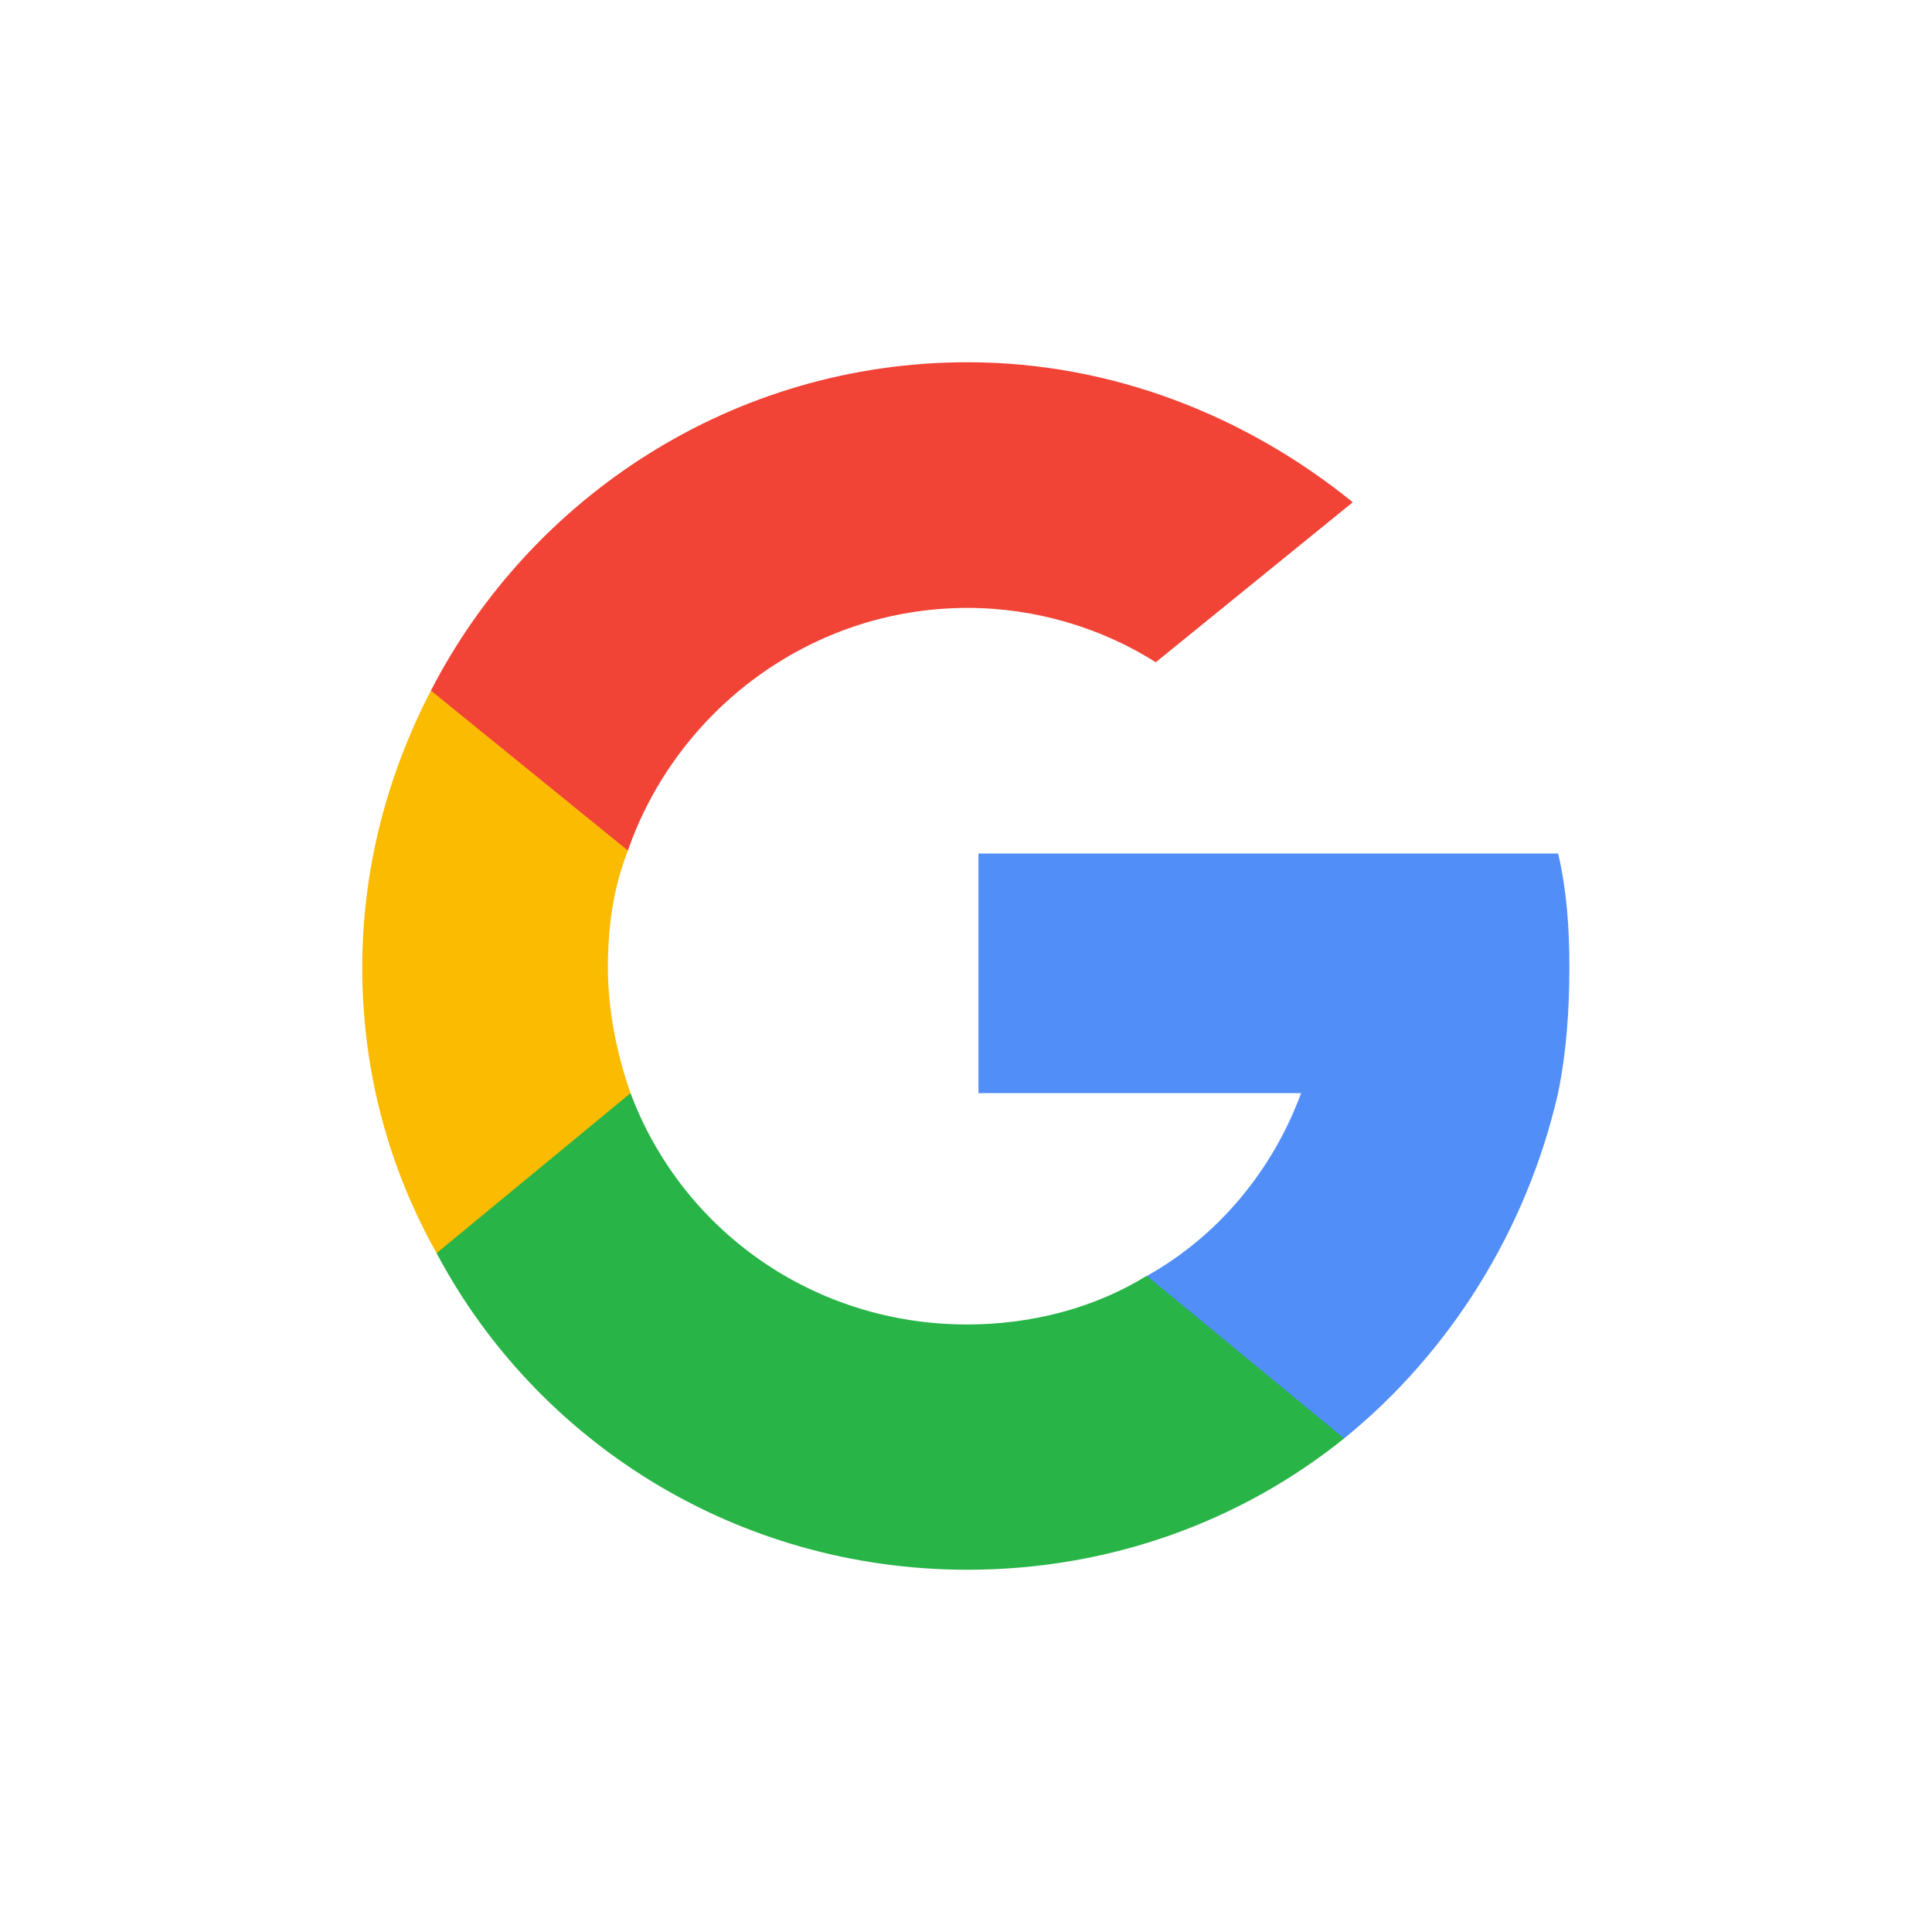 <svg xmlns="http://www.w3.org/2000/svg" xmlns:xlink="http://www.w3.org/1999/xlink" id="Icon_Set" x="0px" y="0px" viewBox="0 0 512 512" style="enable-background:new 0 0 512 512;" xml:space="preserve">
<style type="text/css">
	.st0{fill-rule:evenodd;clip-rule:evenodd;fill:#FFFFFF;}
	.st1{fill:#FBBB00;}
	.st2{fill:#518EF8;}
	.st3{fill:#28B446;}
	.st4{fill:#F14336;}
</style>
<g>
	<rect class="st0" width="512" height="512"></rect>
	<path class="st1" d="M167.1,289.7l-11.3,41.6l-40.1,0.8C102.9,309.3,96,283.6,96,256.4c0-26.5,6.8-51.4,18.2-73.4l0,0l36.3,6.1   l15.9,36.3c-3.8,9.8-5.3,19.7-5.3,31C161.1,267.7,163.4,279.1,167.1,289.7L167.1,289.7z"></path>
	<path class="st2" d="M412.9,226.1c2.3,9.8,3,19.7,3,30.3c0,11.3-0.8,22.7-3,33.3c-8.3,36.3-28.7,68.8-56.7,91.5l0,0l-45.4-2.3   l-6.8-40.8c18.9-10.6,33.3-28,40.8-48.4h-85.5v-63.5h87H412.9L412.9,226.1z"></path>
	<path class="st3" d="M356.2,381.2L356.2,381.2c-27.2,21.9-62,34.8-99.8,34.8c-61.3,0-114.2-34-140.7-83.9l51.4-42.4   c13.6,36.3,48.4,61.3,89.2,61.3c17.4,0,34-4.5,47.6-12.9L356.2,381.2z"></path>
	<path class="st4" d="M358.5,133.1l-52.2,42.4c-14.4-9.1-31.8-14.4-49.9-14.4c-41.6,0-77.1,27.2-90,64.3L114.2,183l0,0   c26.5-51.4,80.2-87,142.2-87C294.9,96,330.5,110.4,358.5,133.1L358.5,133.1z"></path>
</g>
</svg>